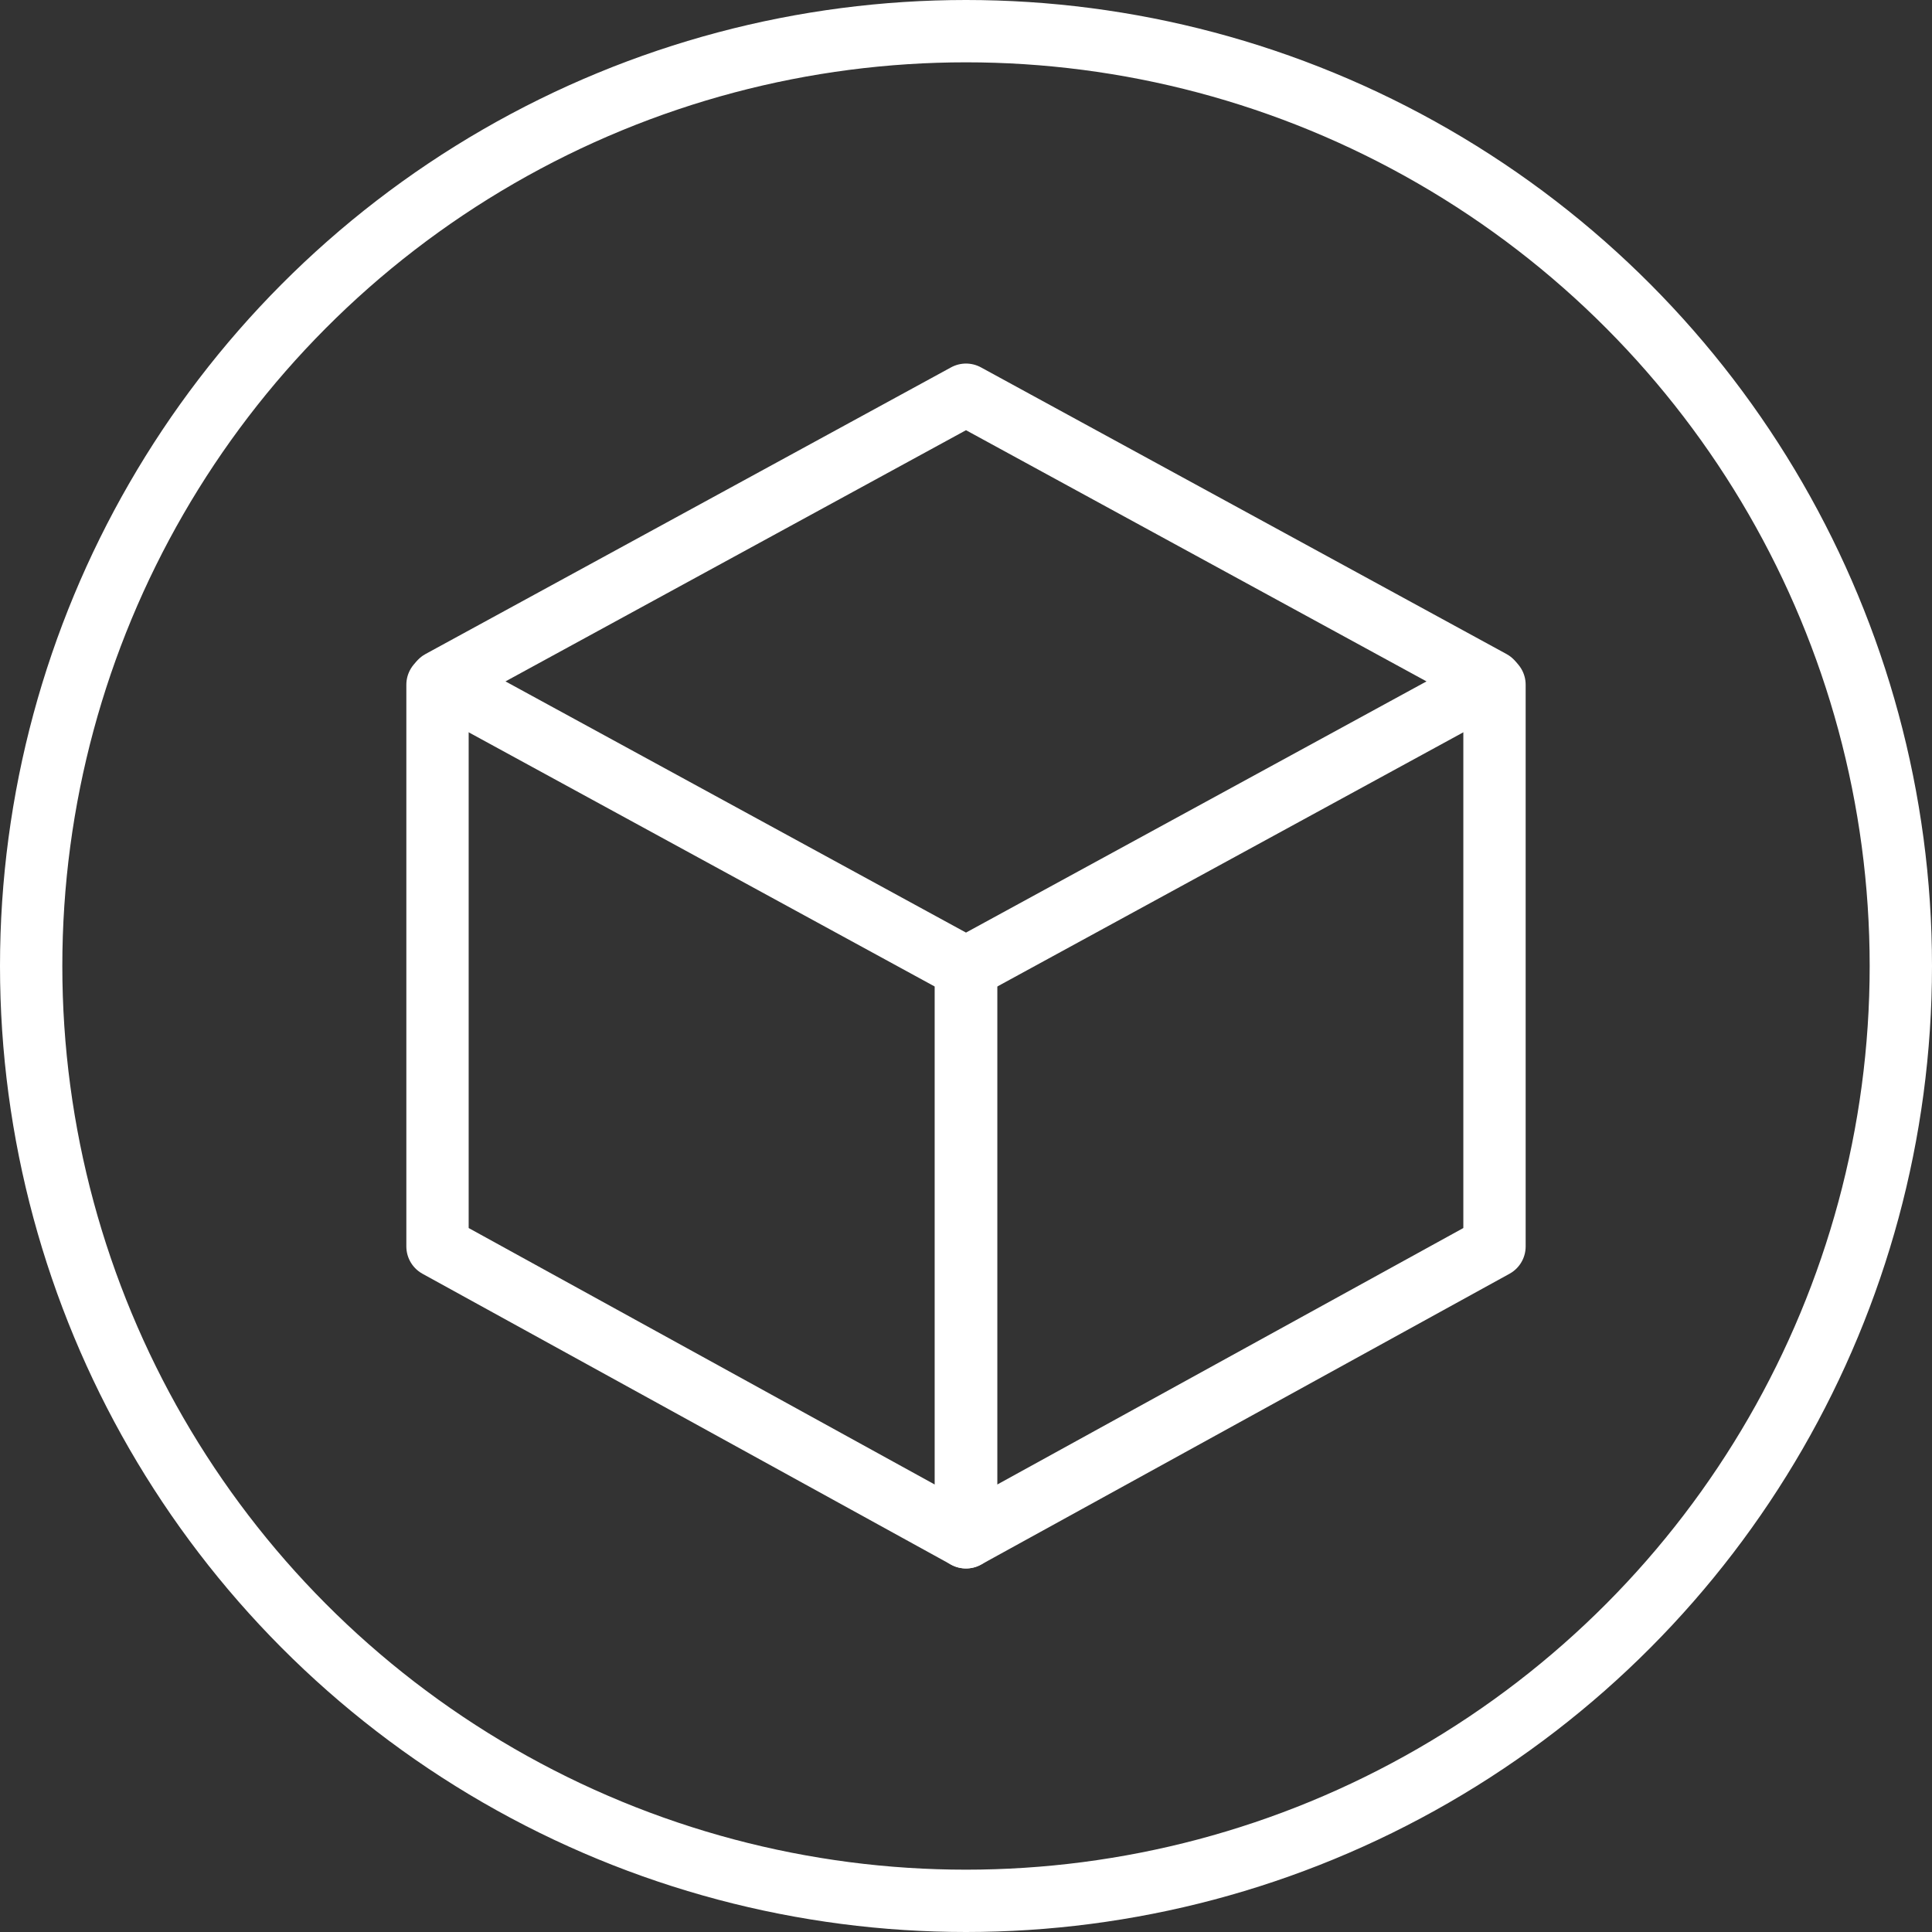 <svg id="Layer_1" data-name="Layer 1" xmlns="http://www.w3.org/2000/svg" viewBox="0 0 46.5 46.5"><rect x="0" y="0" width="46.5" height="46.5" fill="#333333" stroke="none"/><defs><style>.cls-1{fill:none;stroke:#fff;stroke-linecap:round;stroke-linejoin:round;stroke-width:1.5px;}</style></defs><g id="Group_345" data-name="Group 345"><g id="Group_344" data-name="Group 344"><path id="Path_402" data-name="Path 402" class="cls-1" d="M52.65,33.15,40,40.05l-12.65-6.9L40,26.25Z" transform="translate(-16.75 -16.75)"/><path id="Path_403" data-name="Path 403" class="cls-1" d="M40,40.21V53.75l-12.72-7V33.23" transform="translate(-16.75 -16.75)"/><path id="Path_404" data-name="Path 404" class="cls-1" d="M40,40.21V53.75l12.72-7V33.23" transform="translate(-16.75 -16.75)"/></g><circle id="Ellipse_153" data-name="Ellipse 153" class="cls-1" cx="23.25" cy="23.25" r="22.5"/></g></svg>